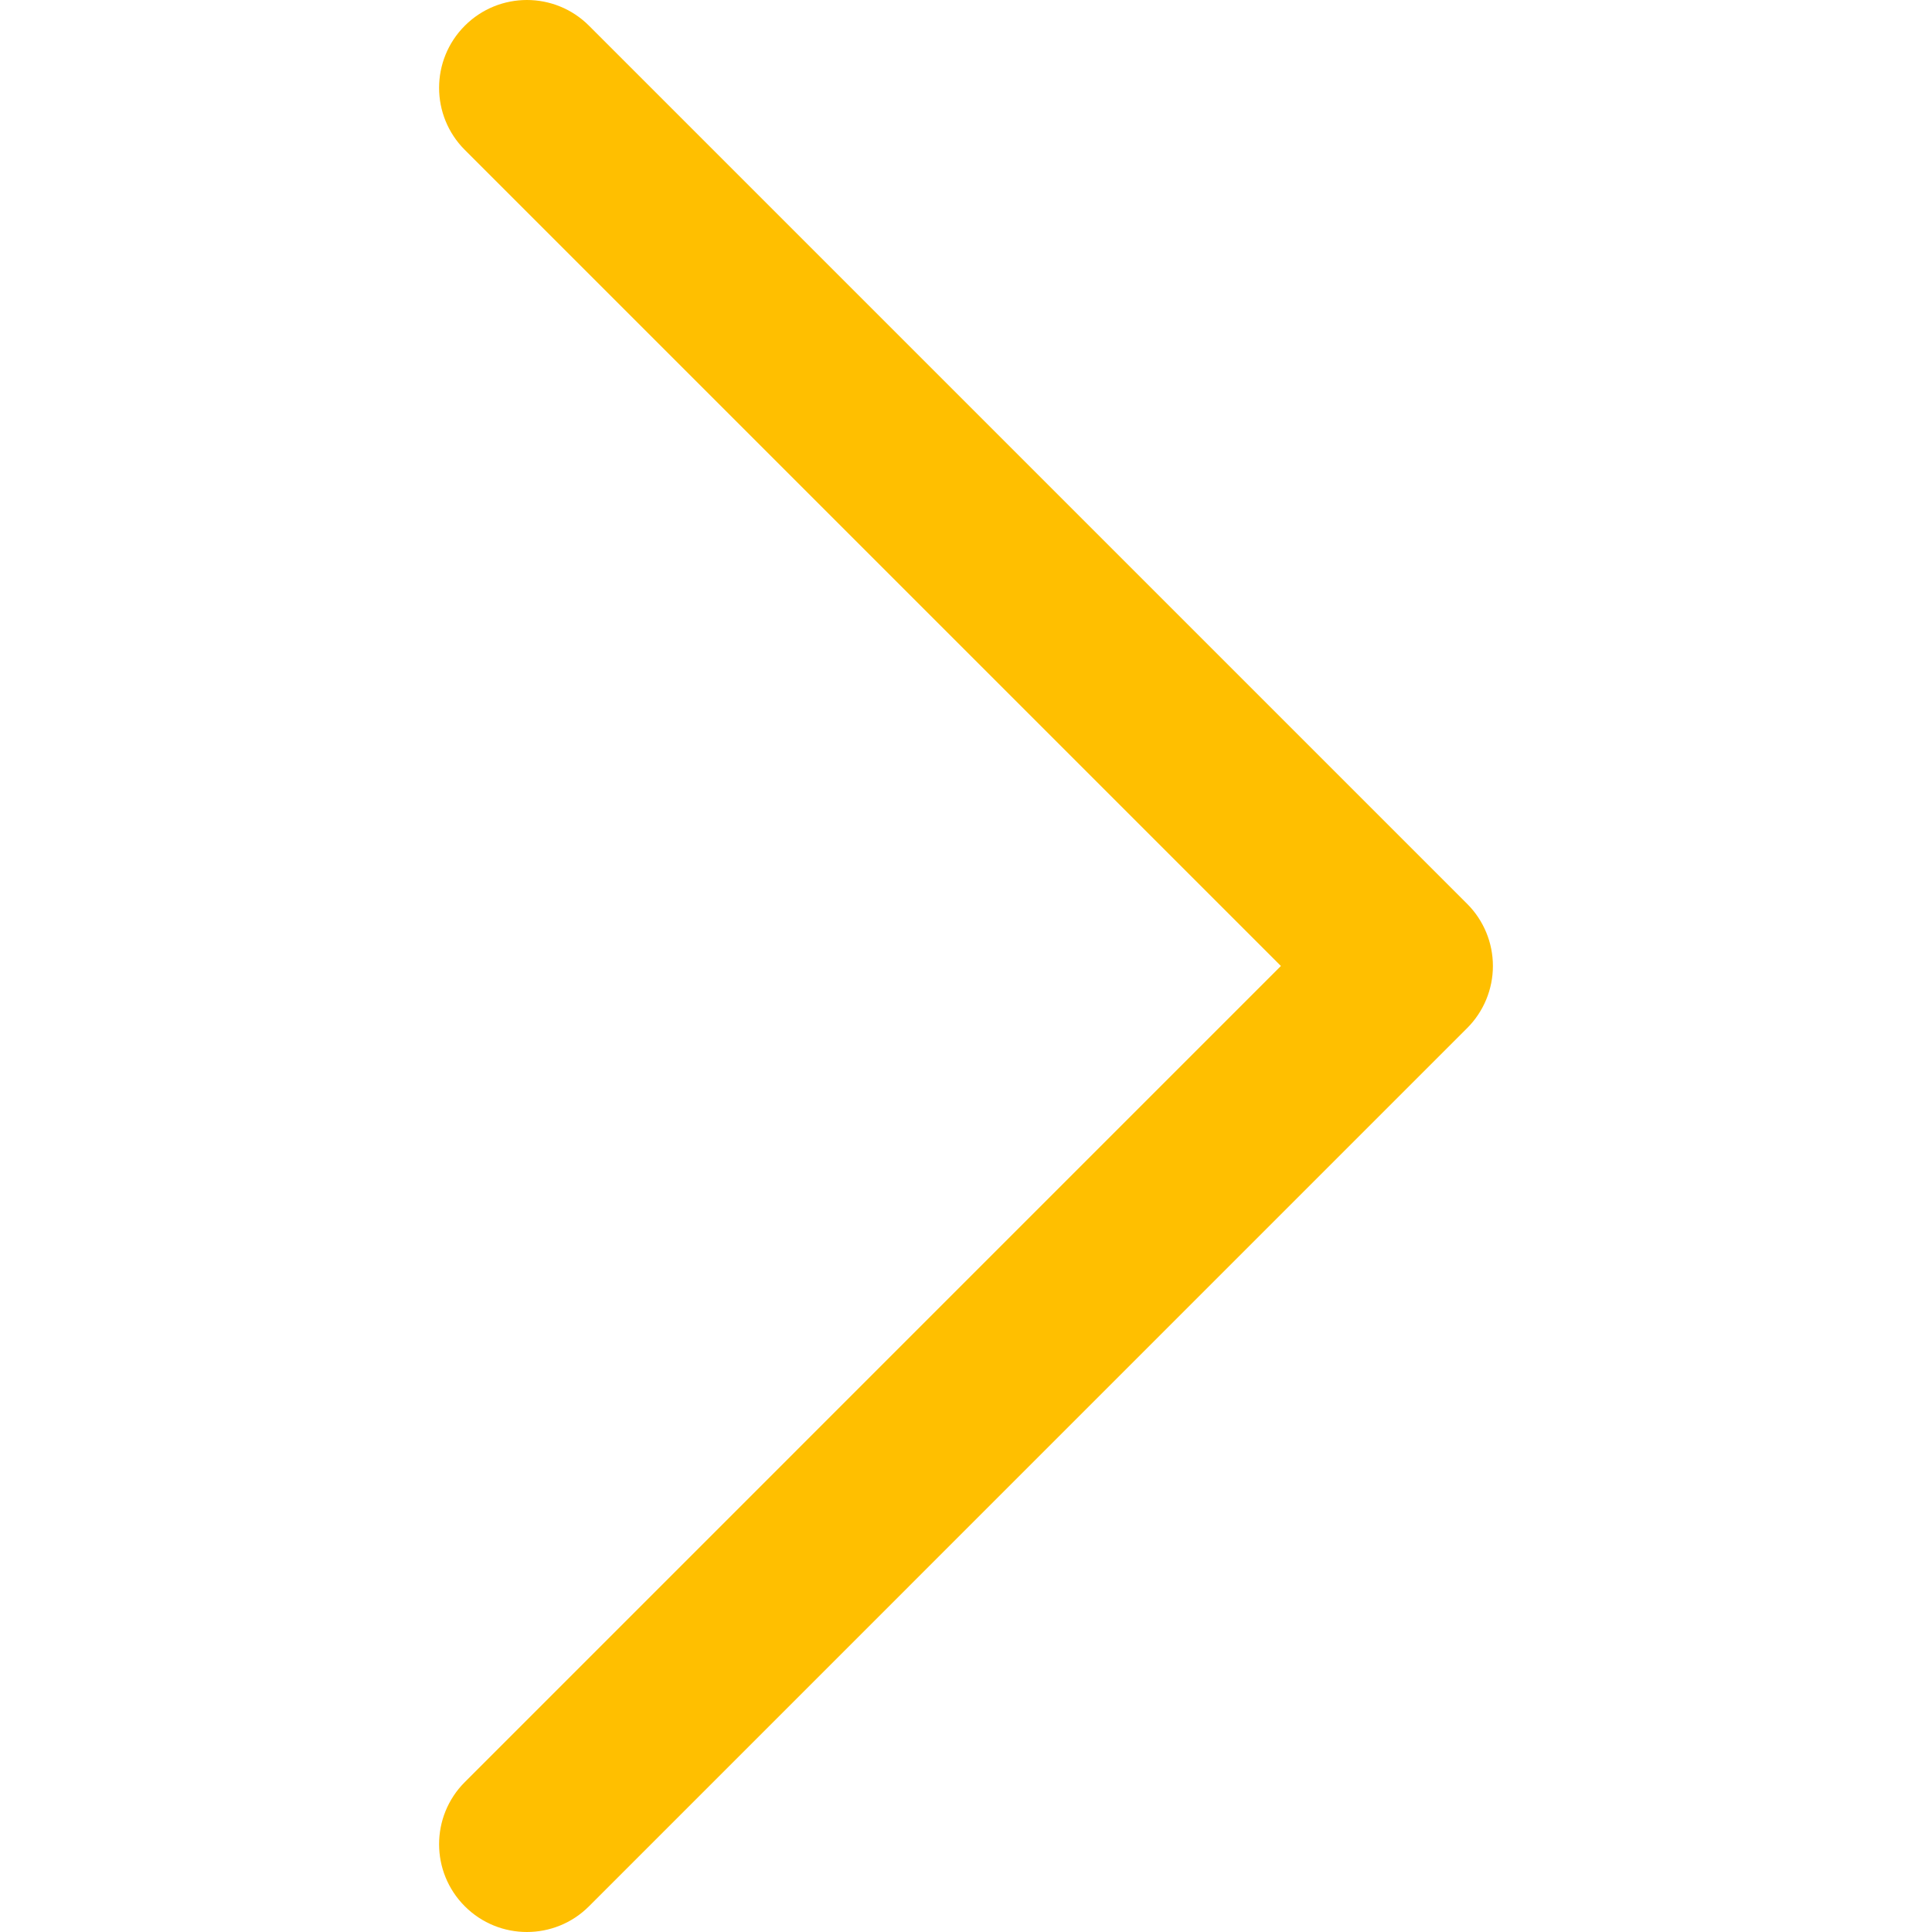 
<svg fill="#FFBF00" height="100px" width="100px" version="1.1" id="Layer_1" xmlns="http://www.w3.org/2000/svg" xmlns:xlink="http://www.w3.org/1999/xlink" viewBox="0 0 330 330" xml:space="preserve"><g id="SVGRepo_bgCarrier" stroke-width="0"></g><g id="SVGRepo_tracerCarrier" stroke-linecap="round" stroke-linejoin="round"></g><g id="SVGRepo_iconCarrier"> <path id="XMLID_222_" d="M250.606,154.389l-150-149.996c-5.857-5.858-15.355-5.858-21.213,0.001 c-5.857,5.858-5.857,15.355,0.001,21.213l139.393,139.39L79.393,304.394c-5.857,5.858-5.857,15.355,0.001,21.213 C82.322,328.536,86.161,330,90,330s7.678-1.464,10.607-4.394l149.999-150.004c2.814-2.813,4.394-6.628,4.394-10.606 C255,161.018,253.42,157.202,250.606,154.389z"></path> </g>
    <animate attributeName="fill"
               from="#000000" to="green"
               dur="0.5s" begin="0s" fill="freeze"/>
    <animate attributeName="stroke"
               from="#000000" to="green"
               dur="0.5s" begin="0s" fill="freeze"/>

    <animate attributeName="fill"
               from="green" to="#FFBF00"
               dur="1.3s" begin="0.7s" fill="freeze"/>
    <animate attributeName="stroke"
               from="green" to="#FFBF00"
               dur="1.3s" begin="0.7s" fill="freeze"/>

</svg>
